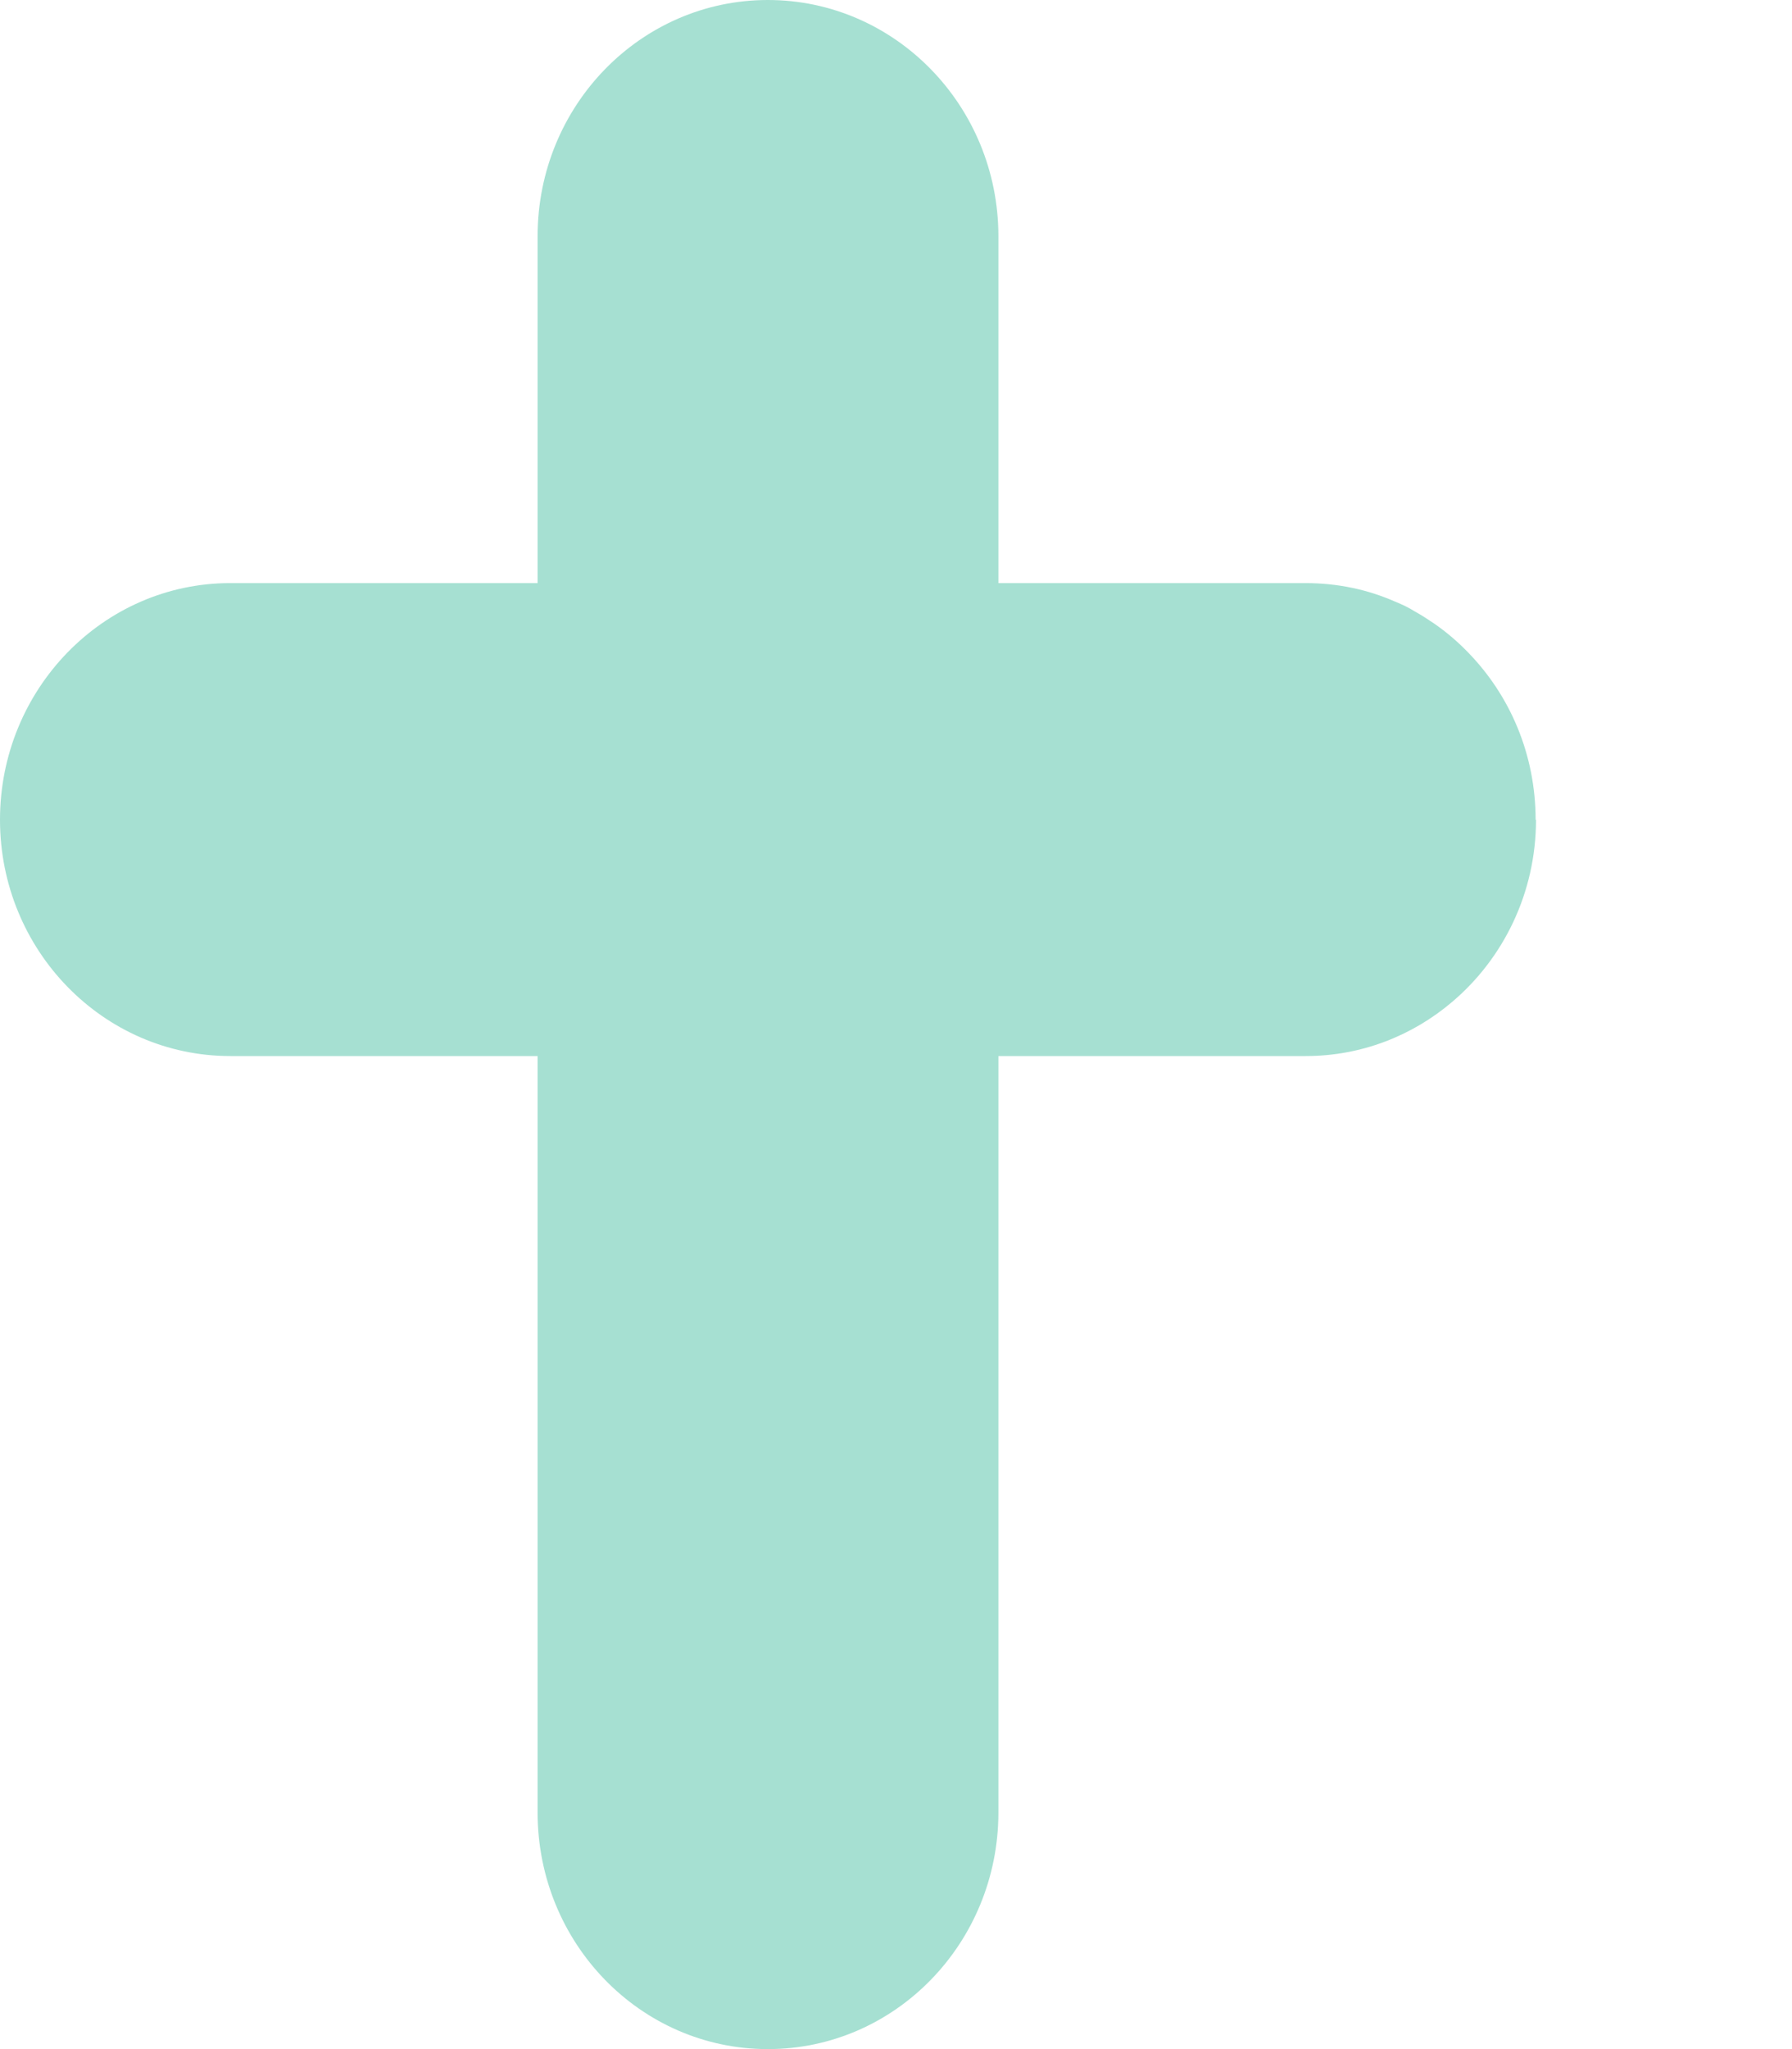 <?xml version="1.0" encoding="utf-8"?>
<svg xmlns="http://www.w3.org/2000/svg" fill="none" height="100%" overflow="visible" preserveAspectRatio="none" style="display: block;" viewBox="0 0 14 16" width="100%">
<g id="Frame 4456">
<path d="M12 6.401C12 6.973 11.744 7.486 11.344 7.824C11.034 8.087 10.636 8.246 10.201 8.246H7.8V14.152C7.8 15.171 6.995 16 5.999 16C5.002 16 4.2 15.171 4.2 14.152V8.246H1.799C0.806 8.246 0 7.419 0 6.401C0 5.382 0.806 4.553 1.799 4.553H4.2V1.845C4.2 0.826 5.005 0 5.999 0C6.992 0 7.8 0.826 7.8 1.845V4.553H10.198C10.449 4.553 10.685 4.603 10.9 4.698C10.955 4.72 11.007 4.745 11.056 4.776C11.107 4.804 11.154 4.835 11.203 4.868C11.3 4.935 11.388 5.01 11.469 5.094C11.796 5.429 11.997 5.89 11.997 6.401H12Z" fill="#A6E0D2" id="Vector"/>
</g>
</svg>